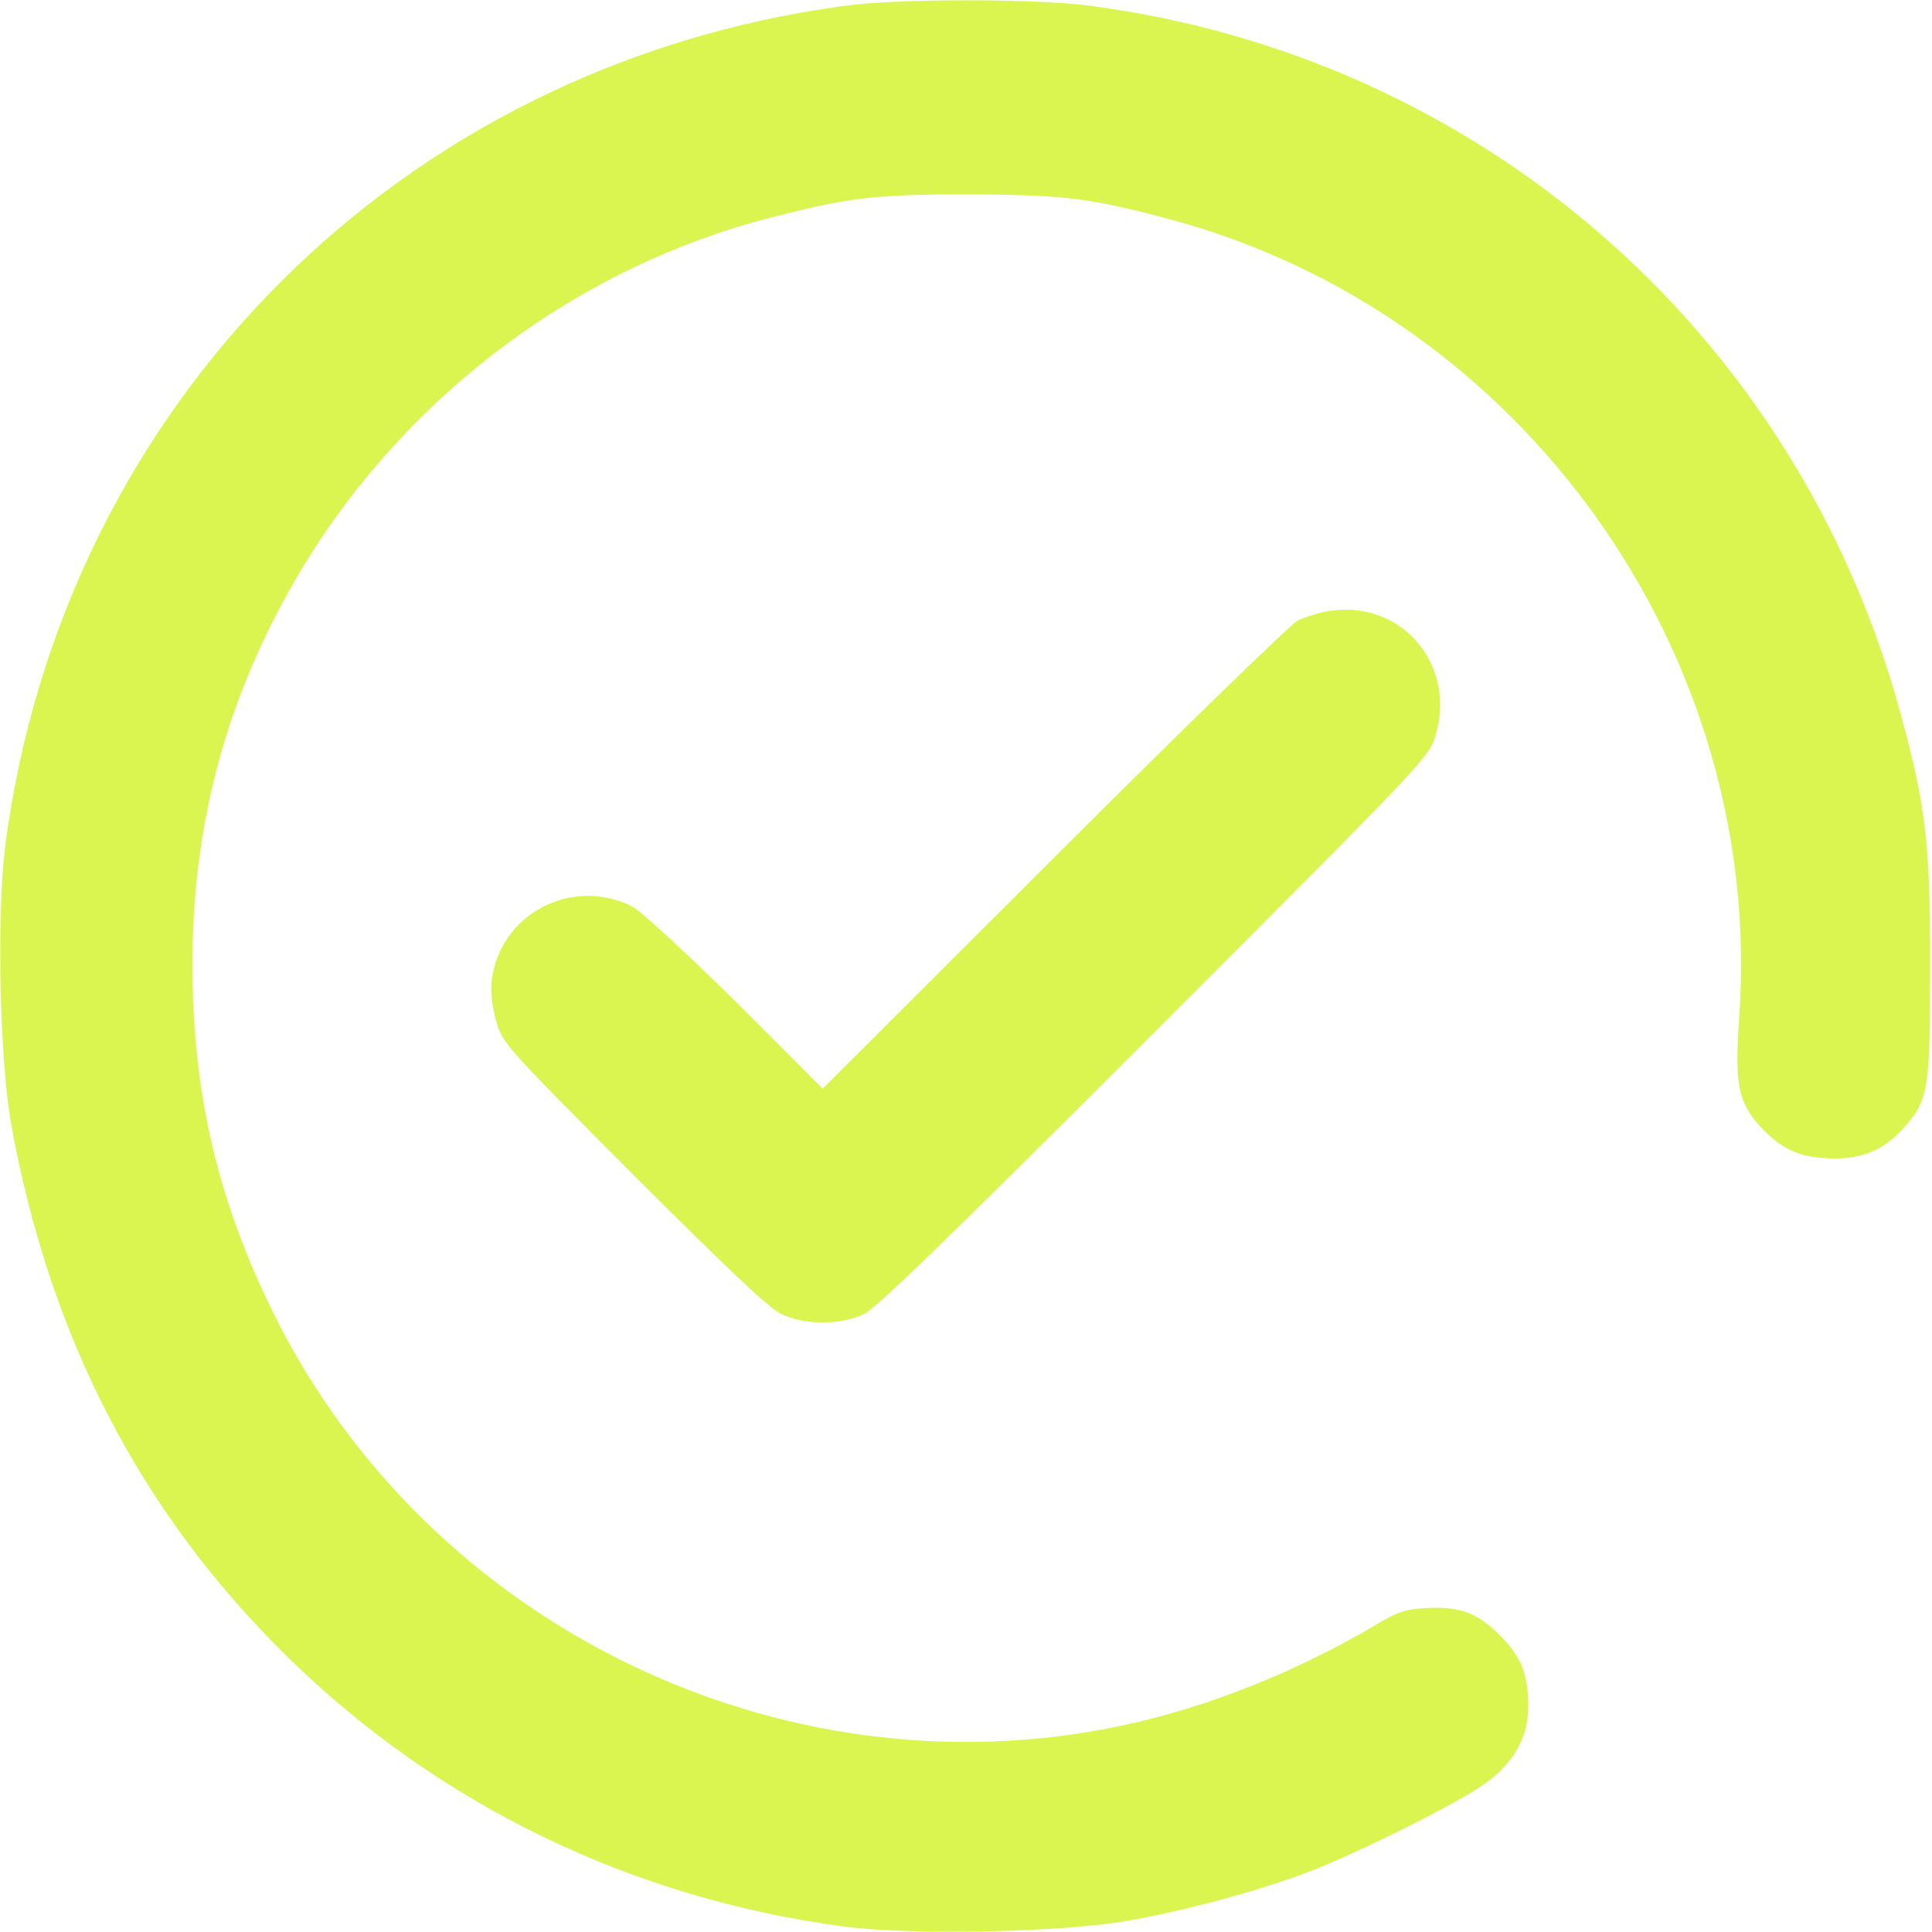 <?xml version="1.0" encoding="UTF-8"?> <svg xmlns="http://www.w3.org/2000/svg" width="20" height="20" viewBox="0 0 20 20" fill="none"><g clip-path="url(#clip0_167_18190)"><path d="M8.731 0.062C4.145 0.684 0.653 4.184 0.055 8.75C-0.035 9.449 -0.004 10.961 0.113 11.621C0.508 13.828 1.449 15.652 2.969 17.145C4.531 18.68 6.543 19.656 8.75 19.945C9.457 20.035 10.996 20.004 11.676 19.883C12.254 19.781 12.973 19.59 13.5 19.395C13.996 19.211 15.07 18.68 15.371 18.465C15.668 18.254 15.82 17.984 15.82 17.668C15.82 17.332 15.75 17.152 15.524 16.926C15.289 16.691 15.106 16.625 14.742 16.648C14.547 16.66 14.453 16.691 14.223 16.832C13.402 17.316 12.465 17.688 11.578 17.871C8.074 18.598 4.43 16.82 2.836 13.605C2.254 12.43 1.992 11.312 1.992 9.98C1.992 8.477 2.371 7.129 3.149 5.848C4.231 4.074 5.996 2.758 7.988 2.25C8.793 2.043 9.063 2.012 10.02 2.012C10.996 2.016 11.277 2.047 12.094 2.266C15.754 3.238 18.274 6.766 18.004 10.539C17.953 11.254 17.996 11.438 18.274 11.715C18.485 11.922 18.668 11.992 19.008 11.992C19.305 11.988 19.512 11.895 19.715 11.668C19.965 11.383 19.981 11.273 19.981 9.98C19.981 8.715 19.934 8.332 19.668 7.363C18.59 3.437 15.317 0.586 11.277 0.059C10.703 -0.016 9.285 -0.016 8.731 0.062Z" fill="#DAF54F"></path><path d="M13.723 6.332C13.633 6.348 13.504 6.391 13.43 6.426C13.36 6.465 12.223 7.566 10.911 8.879L8.516 11.27L7.61 10.363C7.082 9.844 6.633 9.43 6.543 9.383C5.914 9.07 5.172 9.465 5.09 10.152C5.078 10.273 5.094 10.422 5.137 10.57C5.2 10.797 5.227 10.828 6.555 12.16C7.512 13.117 7.961 13.543 8.086 13.602C8.328 13.719 8.703 13.719 8.946 13.602C9.075 13.539 9.883 12.754 11.961 10.676C14.797 7.836 14.801 7.832 14.864 7.602C15.079 6.855 14.477 6.184 13.723 6.332Z" fill="#DAF54F"></path></g><defs><clipPath id="clip0_167_18190"><rect width="20" height="20" fill="white"></rect></clipPath></defs></svg> 